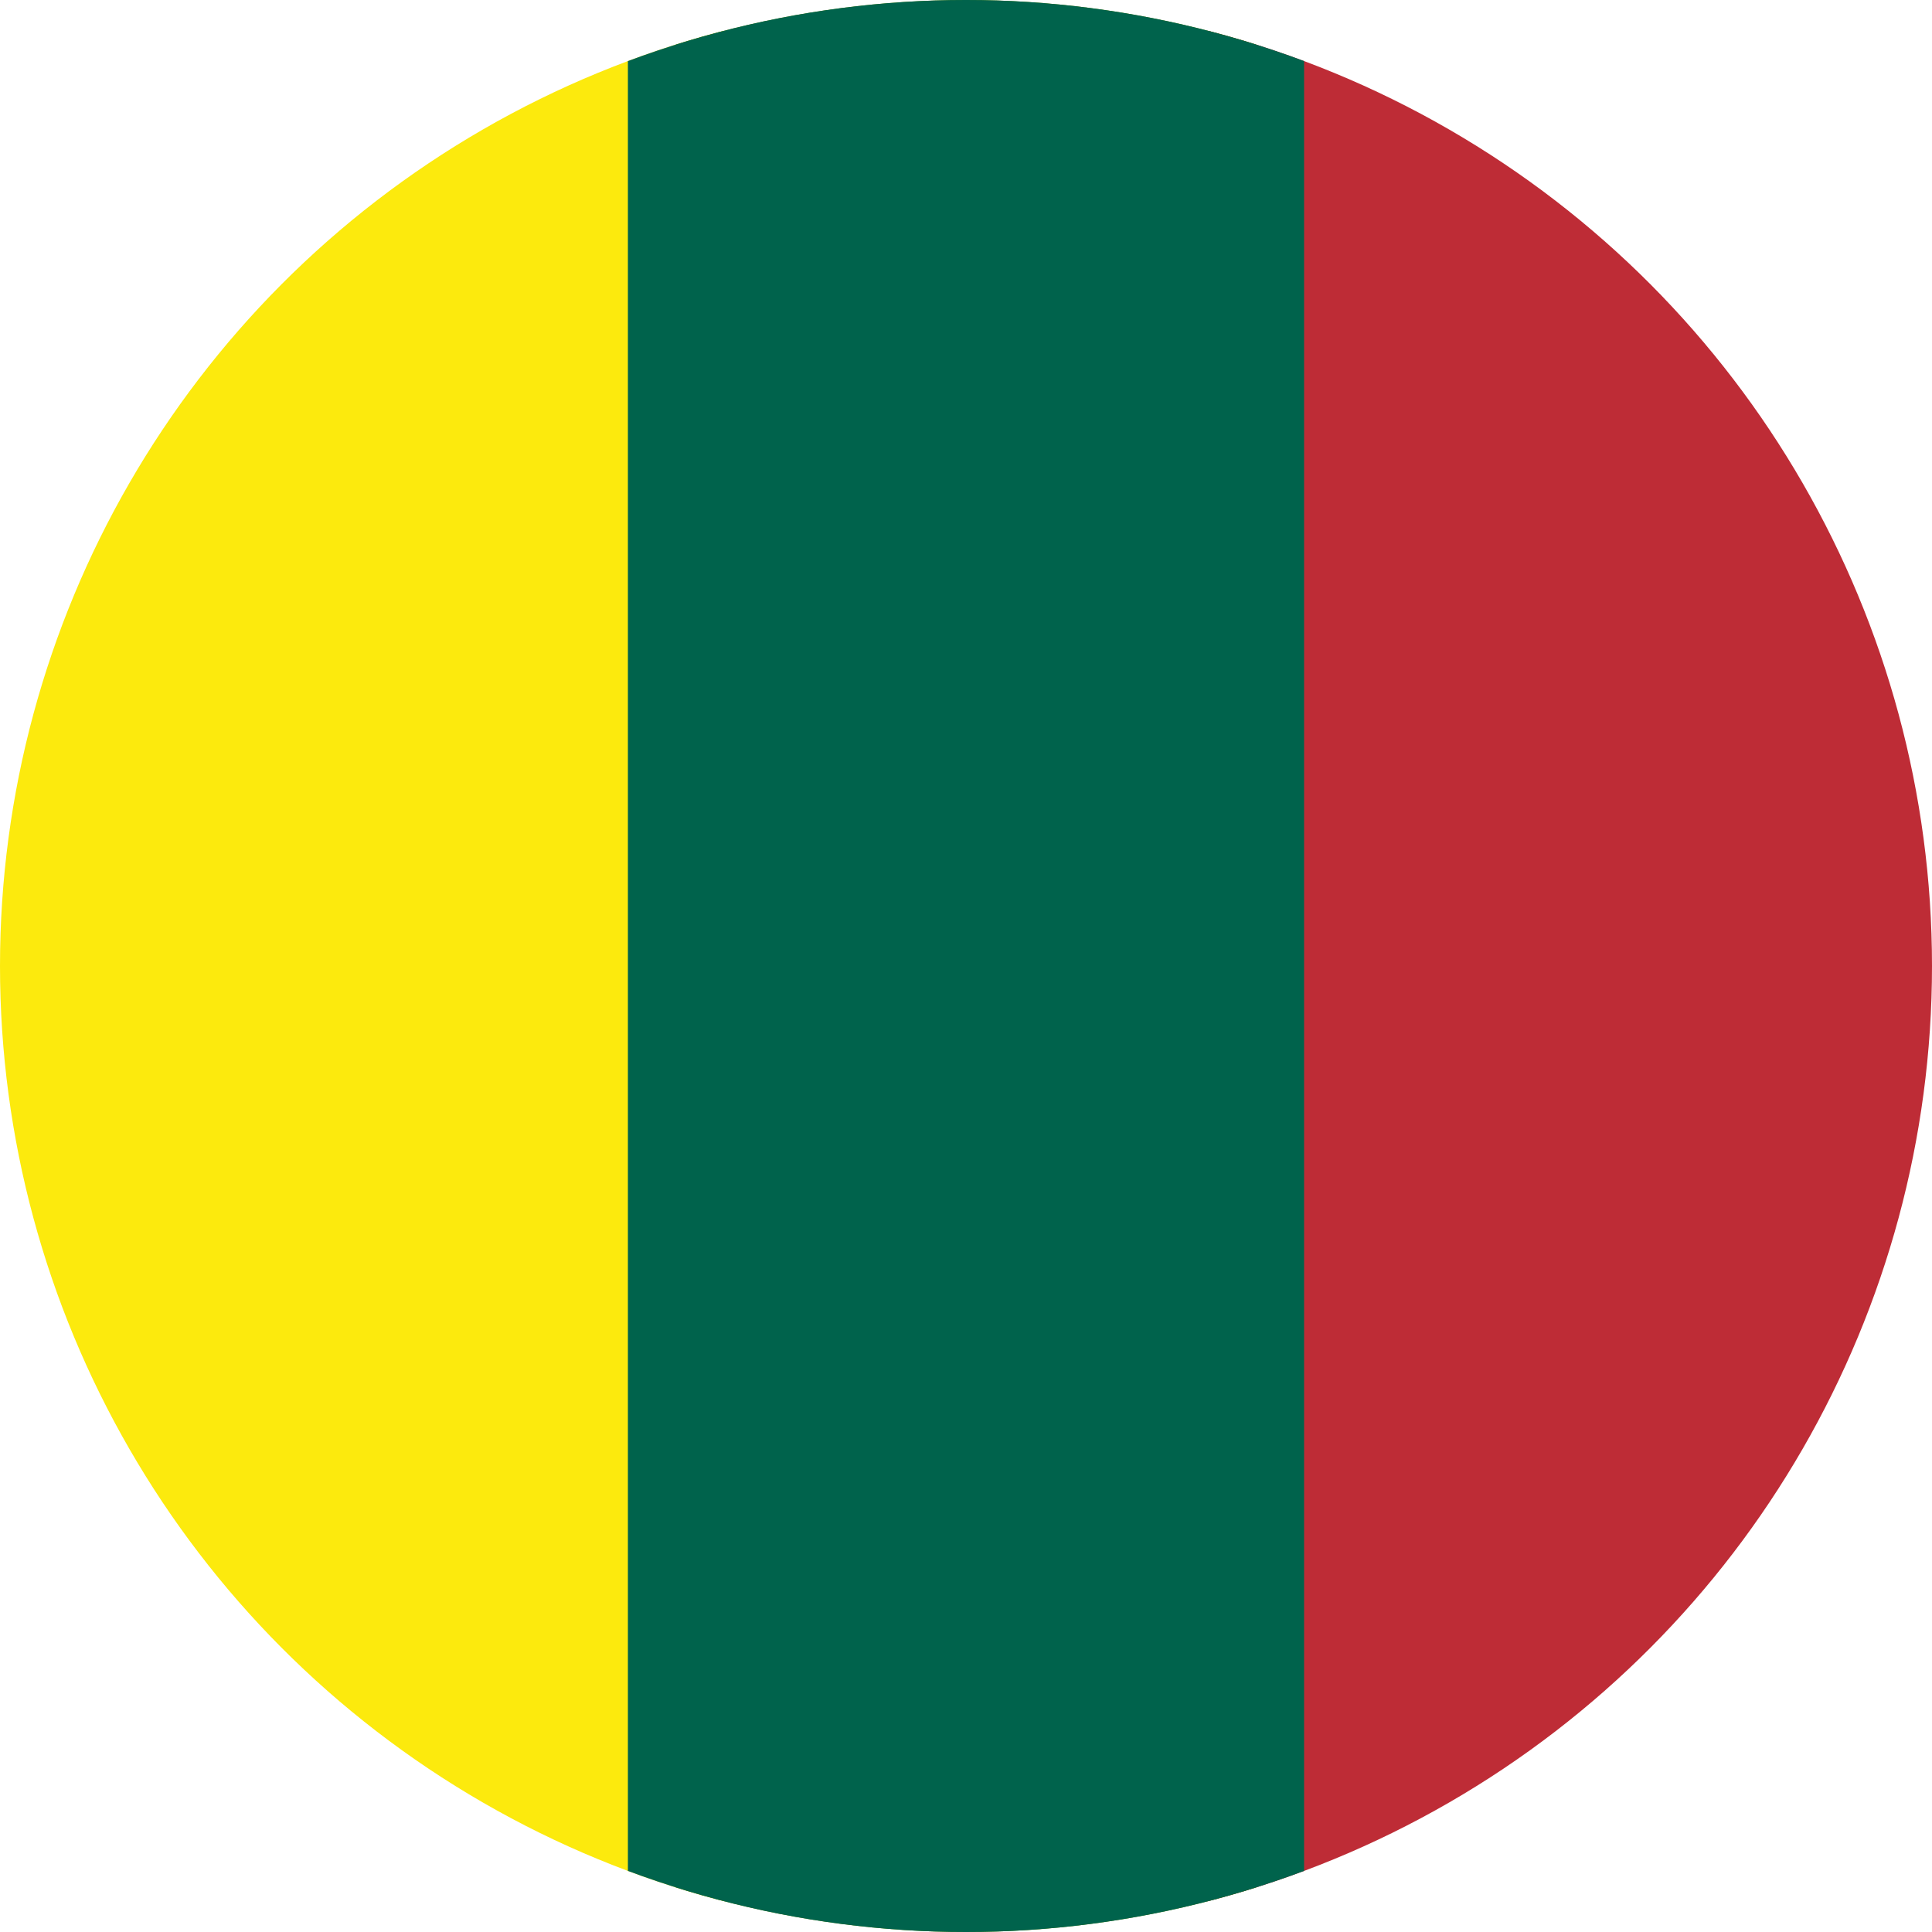 <?xml version="1.0" encoding="utf-8"?>
<!-- Generator: Adobe Illustrator 16.0.4, SVG Export Plug-In . SVG Version: 6.00 Build 0)  -->
<!DOCTYPE svg PUBLIC "-//W3C//DTD SVG 1.1//EN" "http://www.w3.org/Graphics/SVG/1.1/DTD/svg11.dtd">
<svg version="1.1" xmlns="http://www.w3.org/2000/svg" xmlns:xlink="http://www.w3.org/1999/xlink" x="0px" y="0px" width="40px"
	 height="40px" viewBox="0 0 40 40" enable-background="new 0 0 40 40" xml:space="preserve">
<g id="_x31_08" display="none">
	<g display="inline">
		<circle fill="#FCEA0D" cx="20" cy="20" r="20"/>
	</g>
</g>
<g id="_x31_01" display="none">
	<g display="inline">
		<circle fill="#FFD700" cx="20" cy="20" r="20"/>
	</g>
</g>
<g id="_x30_01" display="none">
	<g display="inline">
		<circle fill="#1A171B" cx="20" cy="20" r="20"/>
	</g>
</g>
<g id="_x30_02" display="none">
	<g display="inline">
		<linearGradient id="SVGID_1_" gradientUnits="userSpaceOnUse" x1="0" y1="20" x2="40" y2="20">
			<stop  offset="0" style="stop-color:#FFFFFF"/>
			<stop  offset="1" style="stop-color:#F0F0F0"/>
		</linearGradient>
		<circle fill="url(#SVGID_1_)" cx="20" cy="20" r="20"/>
	</g>
</g>
<g id="_x31_06" display="none">
	<g display="inline">
		<circle fill="#E7701E" cx="20" cy="20" r="20"/>
	</g>
</g>
<g id="_x33_09" display="none">
	<g display="inline">
		<circle fill="#BE2C36" cx="20" cy="20" r="20"/>
	</g>
</g>
<g id="_x33_15" display="none">
	<g display="inline">
		<circle fill="#B9007A" cx="20" cy="20" r="20"/>
	</g>
</g>
<g id="_x34_01" display="none">
	<g display="inline">
		<circle fill="#00634C" cx="20" cy="20" r="20"/>
	</g>
</g>
<g id="_x34_15" display="none">
	<g display="inline">
		<circle fill="#5C8800" cx="20" cy="20" r="20"/>
	</g>
</g>
<g id="_x35_10" display="none">
	<g display="inline">
		<circle fill="#002983" cx="20" cy="20" r="20"/>
	</g>
</g>
<g id="_x38_10" display="none">
	<g display="inline">
		<circle fill="#004B2E" cx="20" cy="20" r="20"/>
	</g>
</g>
<g id="_x32_11" display="none">
	<g display="inline">
		<circle fill="#45473F" cx="20" cy="20" r="20"/>
	</g>
</g>
<g id="jamaica" display="none">
	<g display="inline">
		<defs>
			<rect id="SVGID_2_" x="25" y="-4.562" width="15" height="50"/>
		</defs>
		<clipPath id="SVGID_3_">
			<use xlink:href="#SVGID_2_"  overflow="visible"/>
		</clipPath>
		<g clip-path="url(#SVGID_3_)">
			<circle fill="#002983" cx="20" cy="20" r="20"/>
		</g>
	</g>
	<g display="inline">
		<defs>
			<rect id="SVGID_4_" y="-4.562" width="15" height="50"/>
		</defs>
		<clipPath id="SVGID_5_">
			<use xlink:href="#SVGID_4_"  overflow="visible"/>
		</clipPath>
		<g clip-path="url(#SVGID_5_)">
			<circle fill="#FCEA0D" cx="20" cy="20" r="20"/>
		</g>
	</g>
	<g display="inline">
		<defs>
			<rect id="SVGID_6_" x="13.987" y="-4.562" width="12.024" height="50"/>
		</defs>
		<clipPath id="SVGID_7_">
			<use xlink:href="#SVGID_6_"  overflow="visible"/>
		</clipPath>
		<g clip-path="url(#SVGID_7_)">
			<circle fill="#5C8800" cx="20" cy="20" r="20"/>
		</g>
	</g>
	<g display="inline">
		<defs>
			<rect id="SVGID_8_" x="13" y="-4.562" width="14" height="50"/>
		</defs>
		<clipPath id="SVGID_9_">
			<use xlink:href="#SVGID_8_"  overflow="visible"/>
		</clipPath>
		<g clip-path="url(#SVGID_9_)">
			<circle fill="#00634C" cx="20" cy="20" r="20"/>
		</g>
	</g>
</g>
<g id="reggae">
	<g>
		<defs>
			<rect id="SVGID_10_" x="25" y="-4.562" width="15" height="50"/>
		</defs>
		<clipPath id="SVGID_11_">
			<use xlink:href="#SVGID_10_"  overflow="visible"/>
		</clipPath>
		<g clip-path="url(#SVGID_11_)">
			<circle fill="#BE2C36" cx="20" cy="20" r="20"/>
		</g>
	</g>
	<g>
		<defs>
			<rect id="SVGID_12_" y="-4.562" width="15" height="50"/>
		</defs>
		<clipPath id="SVGID_13_">
			<use xlink:href="#SVGID_12_"  overflow="visible"/>
		</clipPath>
		<g clip-path="url(#SVGID_13_)">
			<circle fill="#FCEA0D" cx="20" cy="20" r="20"/>
		</g>
	</g>
	<g>
		<defs>
			<rect id="SVGID_14_" x="13.987" y="-4.562" width="12.024" height="50"/>
		</defs>
		<clipPath id="SVGID_15_">
			<use xlink:href="#SVGID_14_"  overflow="visible"/>
		</clipPath>
		<g clip-path="url(#SVGID_15_)">
			<circle fill="#5C8800" cx="20" cy="20" r="20"/>
		</g>
	</g>
	<g>
		<defs>
			<rect id="SVGID_16_" x="13" y="-4.562" width="14" height="50"/>
		</defs>
		<clipPath id="SVGID_17_">
			<use xlink:href="#SVGID_16_"  overflow="visible"/>
		</clipPath>
		<g clip-path="url(#SVGID_17_)">
			<circle fill="#00634C" cx="20" cy="20" r="20"/>
		</g>
	</g>
</g>
<g id="rand" display="none">
	<g display="inline">
		<path fill="#666666" d="M20,0.5c10.752,0,19.5,8.748,19.5,19.5c0,10.752-8.748,19.5-19.5,19.5C9.248,39.5,0.5,30.752,0.5,20
			C0.5,9.248,9.248,0.5,20,0.5 M20,0C8.954,0,0,8.954,0,20s8.954,20,20,20s20-8.954,20-20S31.046,0,20,0L20,0z"/>
	</g>
</g>
</svg>
